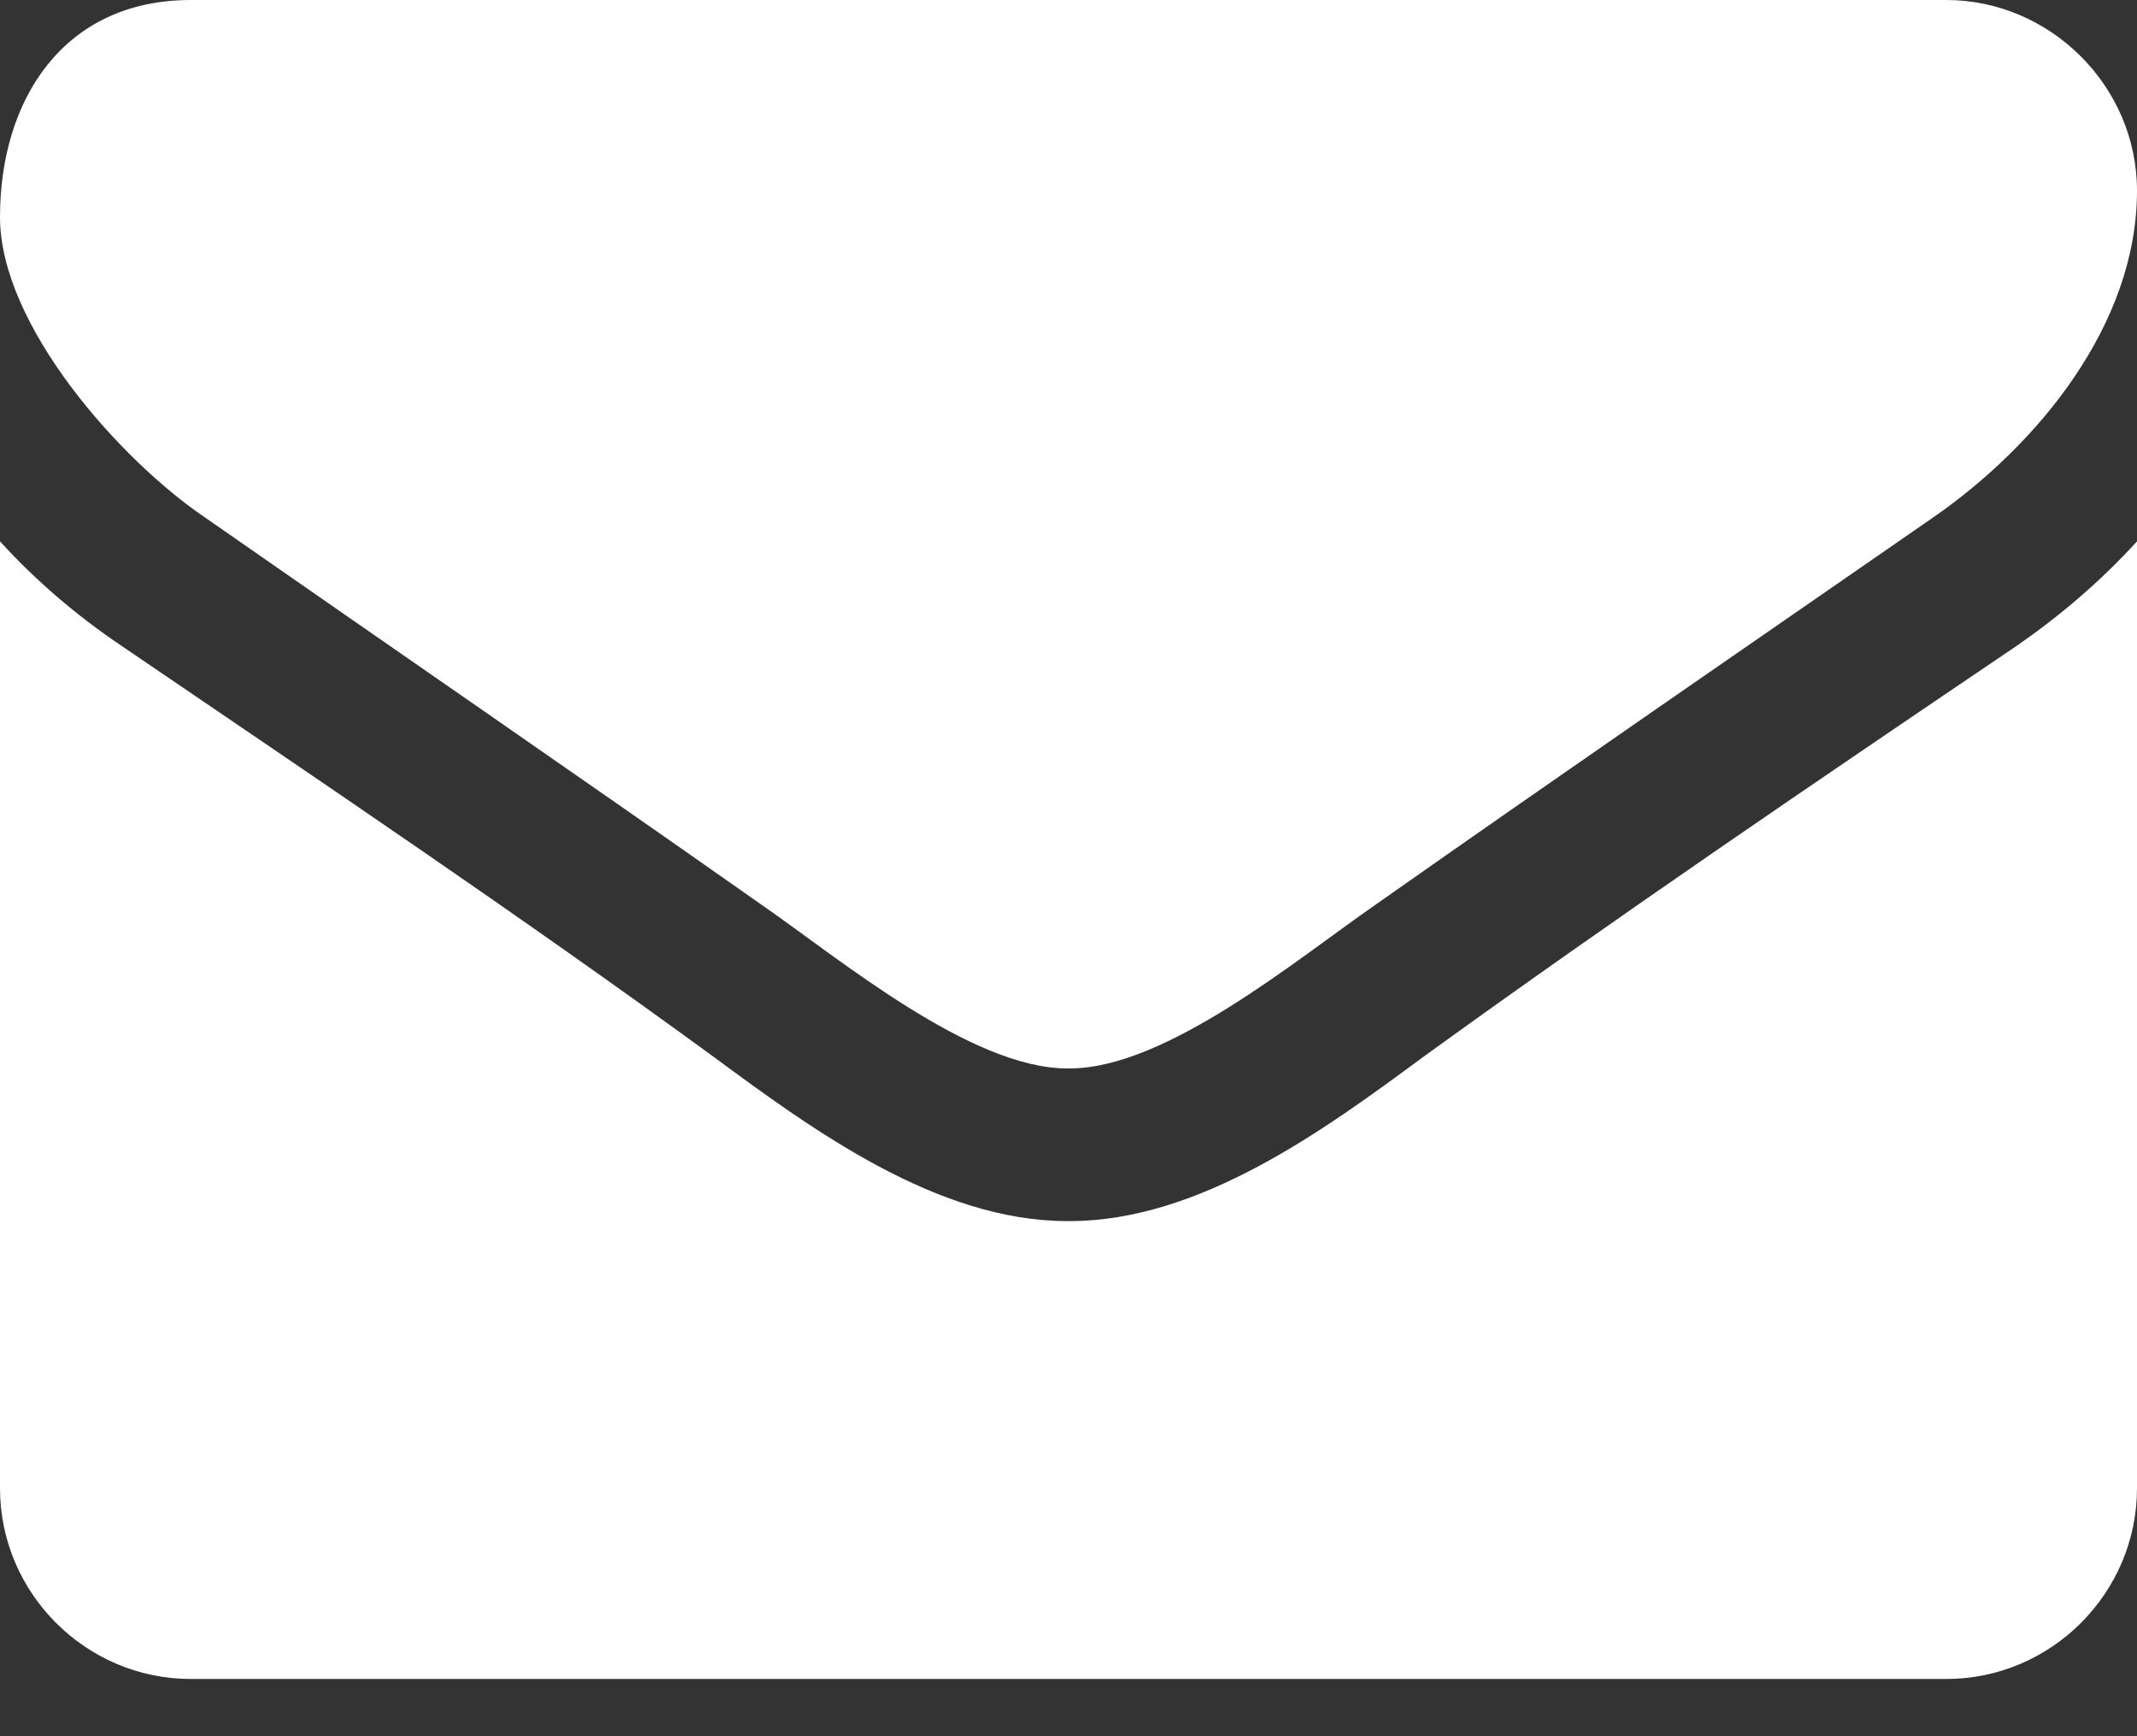 <?xml version="1.0" encoding="UTF-8"?>
<svg width="32px" height="26px" viewBox="0 0 32 26" version="1.1" xmlns="http://www.w3.org/2000/svg" xmlns:xlink="http://www.w3.org/1999/xlink">
    <rect x="0" y="0" width="32" height="26" fill="#333333" stroke="none"/>
    <!-- Generator: Sketch 46.1 (44463) - http://www.bohemiancoding.com/sketch -->
    <title>icon/email</title>
    <desc>Created with Sketch.</desc>
    <defs></defs>
    <g id="Symbols" stroke="none" stroke-width="1" fill="none" fill-rule="evenodd">
        <g id="Java/email" transform="translate(-14, -17)" fill="#FFFFFF">
            <g id="Java/icon">
                <path d="M46,25.107 L46,39.286 C46,40.857 44.714,42.143 43.143,42.143 L16.857,42.143 C15.286,42.143 14,40.857 14,39.286 L14,25.107 C14.536,25.696 15.143,26.214 15.804,26.661 C18.768,28.679 21.768,30.696 24.679,32.821 C26.179,33.929 28.036,35.286 29.982,35.286 L30.018,35.286 C31.964,35.286 33.821,33.929 35.321,32.821 C38.232,30.714 41.232,28.679 44.214,26.661 C44.857,26.214 45.464,25.696 46,25.107 Z M46,19.857 C46,21.857 44.518,23.661 42.946,24.75 C40.161,26.679 37.357,28.607 34.589,30.554 C33.429,31.357 31.464,33 30.018,33 L29.982,33 C28.536,33 26.571,31.357 25.411,30.554 C22.643,28.607 19.839,26.679 17.071,24.75 C15.804,23.893 14,21.875 14,20.25 C14,18.5 14.946,17 16.857,17 L43.143,17 C44.696,17 46,18.286 46,19.857 Z" id="icon/email"></path>
            </g>
        </g>
    </g>
</svg>